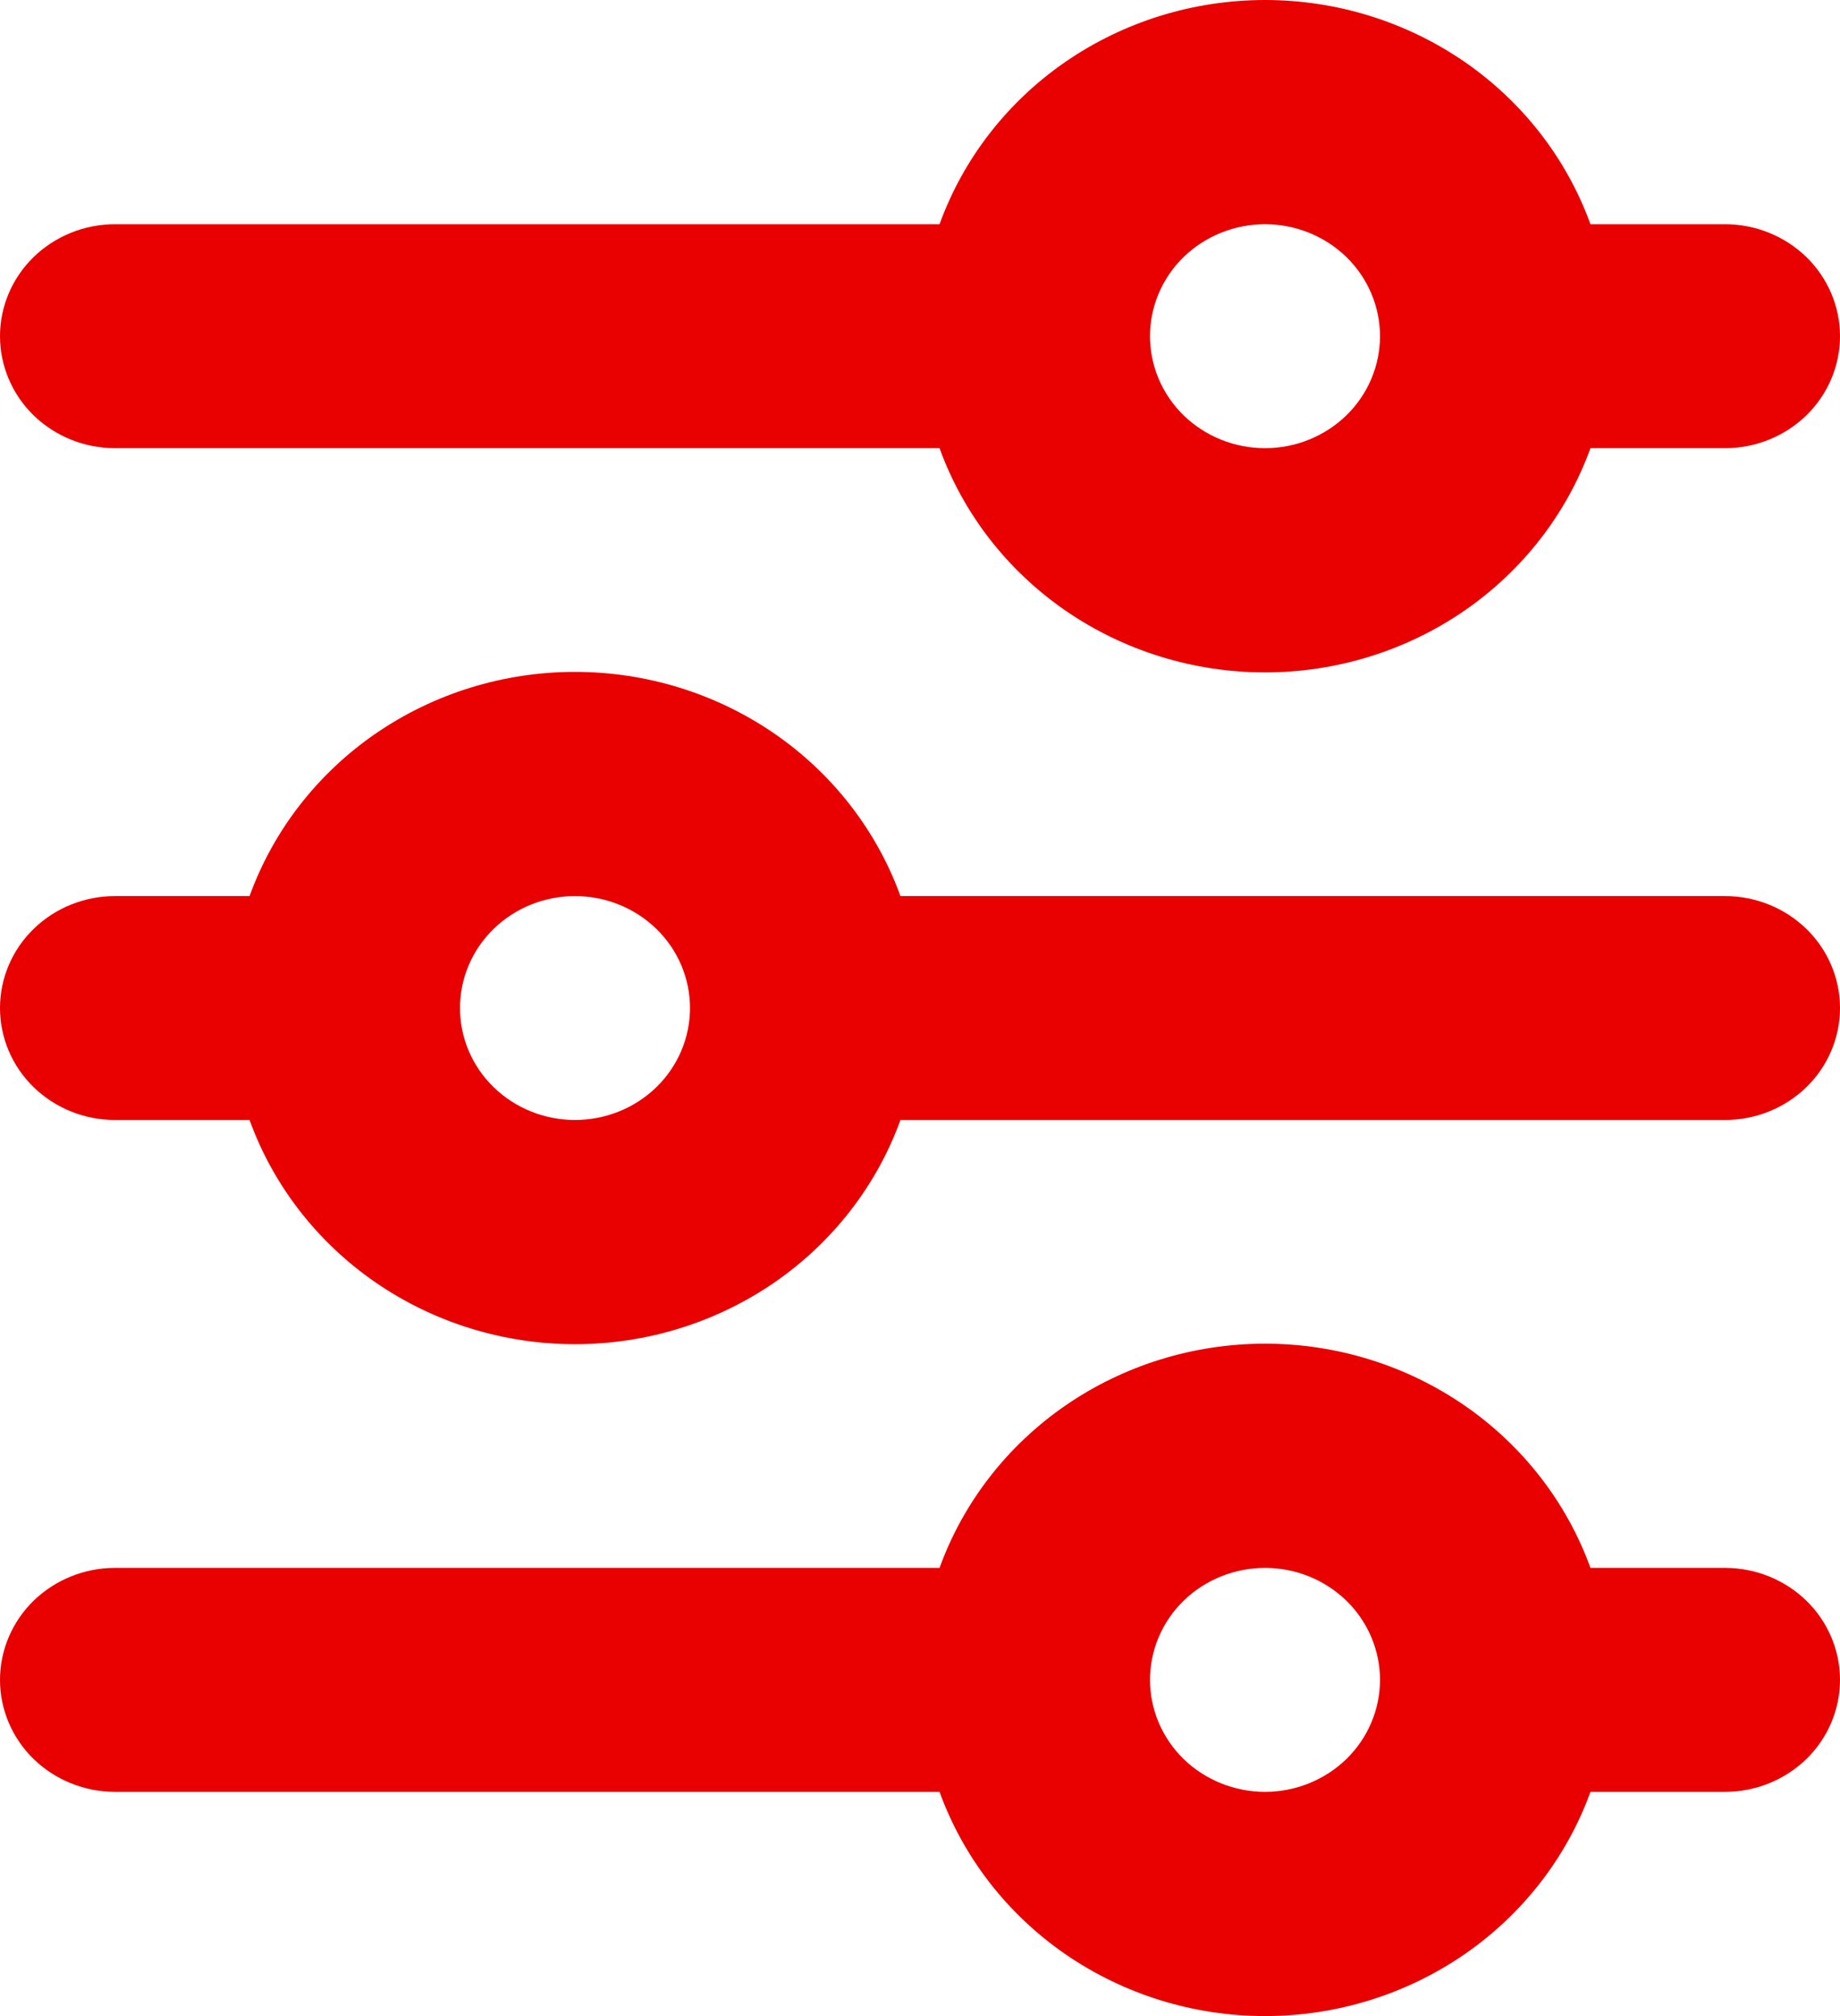 <svg width="21" height="23" viewBox="0 0 21 23" fill="none" xmlns="http://www.w3.org/2000/svg">
<path d="M14.438 2.558C14.786 2.558 15.119 2.693 15.366 2.932C15.612 3.172 15.75 3.497 15.75 3.835C15.75 4.174 15.612 4.499 15.366 4.739C15.119 4.978 14.786 5.113 14.438 5.113C14.089 5.113 13.756 4.978 13.509 4.739C13.263 4.499 13.125 4.174 13.125 3.835C13.125 3.497 13.263 3.172 13.509 2.932C13.756 2.693 14.089 2.558 14.438 2.558ZM18.152 2.558C17.881 1.81 17.378 1.162 16.713 0.704C16.047 0.246 15.252 0 14.438 0C13.623 0 12.828 0.246 12.162 0.704C11.497 1.162 10.994 1.81 10.723 2.558H1.312C0.964 2.558 0.631 2.693 0.384 2.932C0.138 3.172 0 3.497 0 3.835C0 4.174 0.138 4.499 0.384 4.739C0.631 4.978 0.964 5.113 1.312 5.113H10.723C10.994 5.861 11.497 6.509 12.162 6.967C12.828 7.425 13.623 7.671 14.438 7.671C15.252 7.671 16.047 7.425 16.713 6.967C17.378 6.509 17.881 5.861 18.152 5.113H19.688C20.036 5.113 20.369 4.978 20.616 4.739C20.862 4.499 21 4.174 21 3.835C21 3.497 20.862 3.172 20.616 2.932C20.369 2.693 20.036 2.558 19.688 2.558H18.152ZM6.562 10.223C6.911 10.223 7.244 10.357 7.491 10.597C7.737 10.836 7.875 11.161 7.875 11.5C7.875 11.839 7.737 12.164 7.491 12.403C7.244 12.643 6.911 12.777 6.562 12.777C6.214 12.777 5.881 12.643 5.634 12.403C5.388 12.164 5.25 11.839 5.25 11.5C5.25 11.161 5.388 10.836 5.634 10.597C5.881 10.357 6.214 10.223 6.562 10.223ZM10.277 10.223C10.006 9.475 9.503 8.827 8.838 8.369C8.172 7.911 7.377 7.665 6.562 7.665C5.748 7.665 4.953 7.911 4.287 8.369C3.622 8.827 3.119 9.475 2.848 10.223H1.312C0.964 10.223 0.631 10.357 0.384 10.597C0.138 10.836 0 11.161 0 11.5C0 11.839 0.138 12.164 0.384 12.403C0.631 12.643 0.964 12.777 1.312 12.777H2.848C3.119 13.525 3.622 14.173 4.287 14.631C4.953 15.089 5.748 15.335 6.562 15.335C7.377 15.335 8.172 15.089 8.838 14.631C9.503 14.173 10.006 13.525 10.277 12.777H19.688C20.036 12.777 20.369 12.643 20.616 12.403C20.862 12.164 21 11.839 21 11.5C21 11.161 20.862 10.836 20.616 10.597C20.369 10.357 20.036 10.223 19.688 10.223H10.277ZM14.438 17.887C14.786 17.887 15.119 18.022 15.366 18.261C15.612 18.501 15.75 18.826 15.75 19.165C15.75 19.503 15.612 19.828 15.366 20.068C15.119 20.307 14.786 20.442 14.438 20.442C14.089 20.442 13.756 20.307 13.509 20.068C13.263 19.828 13.125 19.503 13.125 19.165C13.125 18.826 13.263 18.501 13.509 18.261C13.756 18.022 14.089 17.887 14.438 17.887ZM18.152 17.887C17.881 17.139 17.378 16.491 16.713 16.033C16.047 15.575 15.252 15.329 14.438 15.329C13.623 15.329 12.828 15.575 12.162 16.033C11.497 16.491 10.994 17.139 10.723 17.887H1.312C0.964 17.887 0.631 18.022 0.384 18.261C0.138 18.501 0 18.826 0 19.165C0 19.503 0.138 19.828 0.384 20.068C0.631 20.307 0.964 20.442 1.312 20.442H10.723C10.994 21.19 11.497 21.838 12.162 22.296C12.828 22.754 13.623 23 14.438 23C15.252 23 16.047 22.754 16.713 22.296C17.378 21.838 17.881 21.19 18.152 20.442H19.688C20.036 20.442 20.369 20.307 20.616 20.068C20.862 19.828 21 19.503 21 19.165C21 18.826 20.862 18.501 20.616 18.261C20.369 18.022 20.036 17.887 19.688 17.887H18.152Z" fill="#E90000"/>
</svg>
